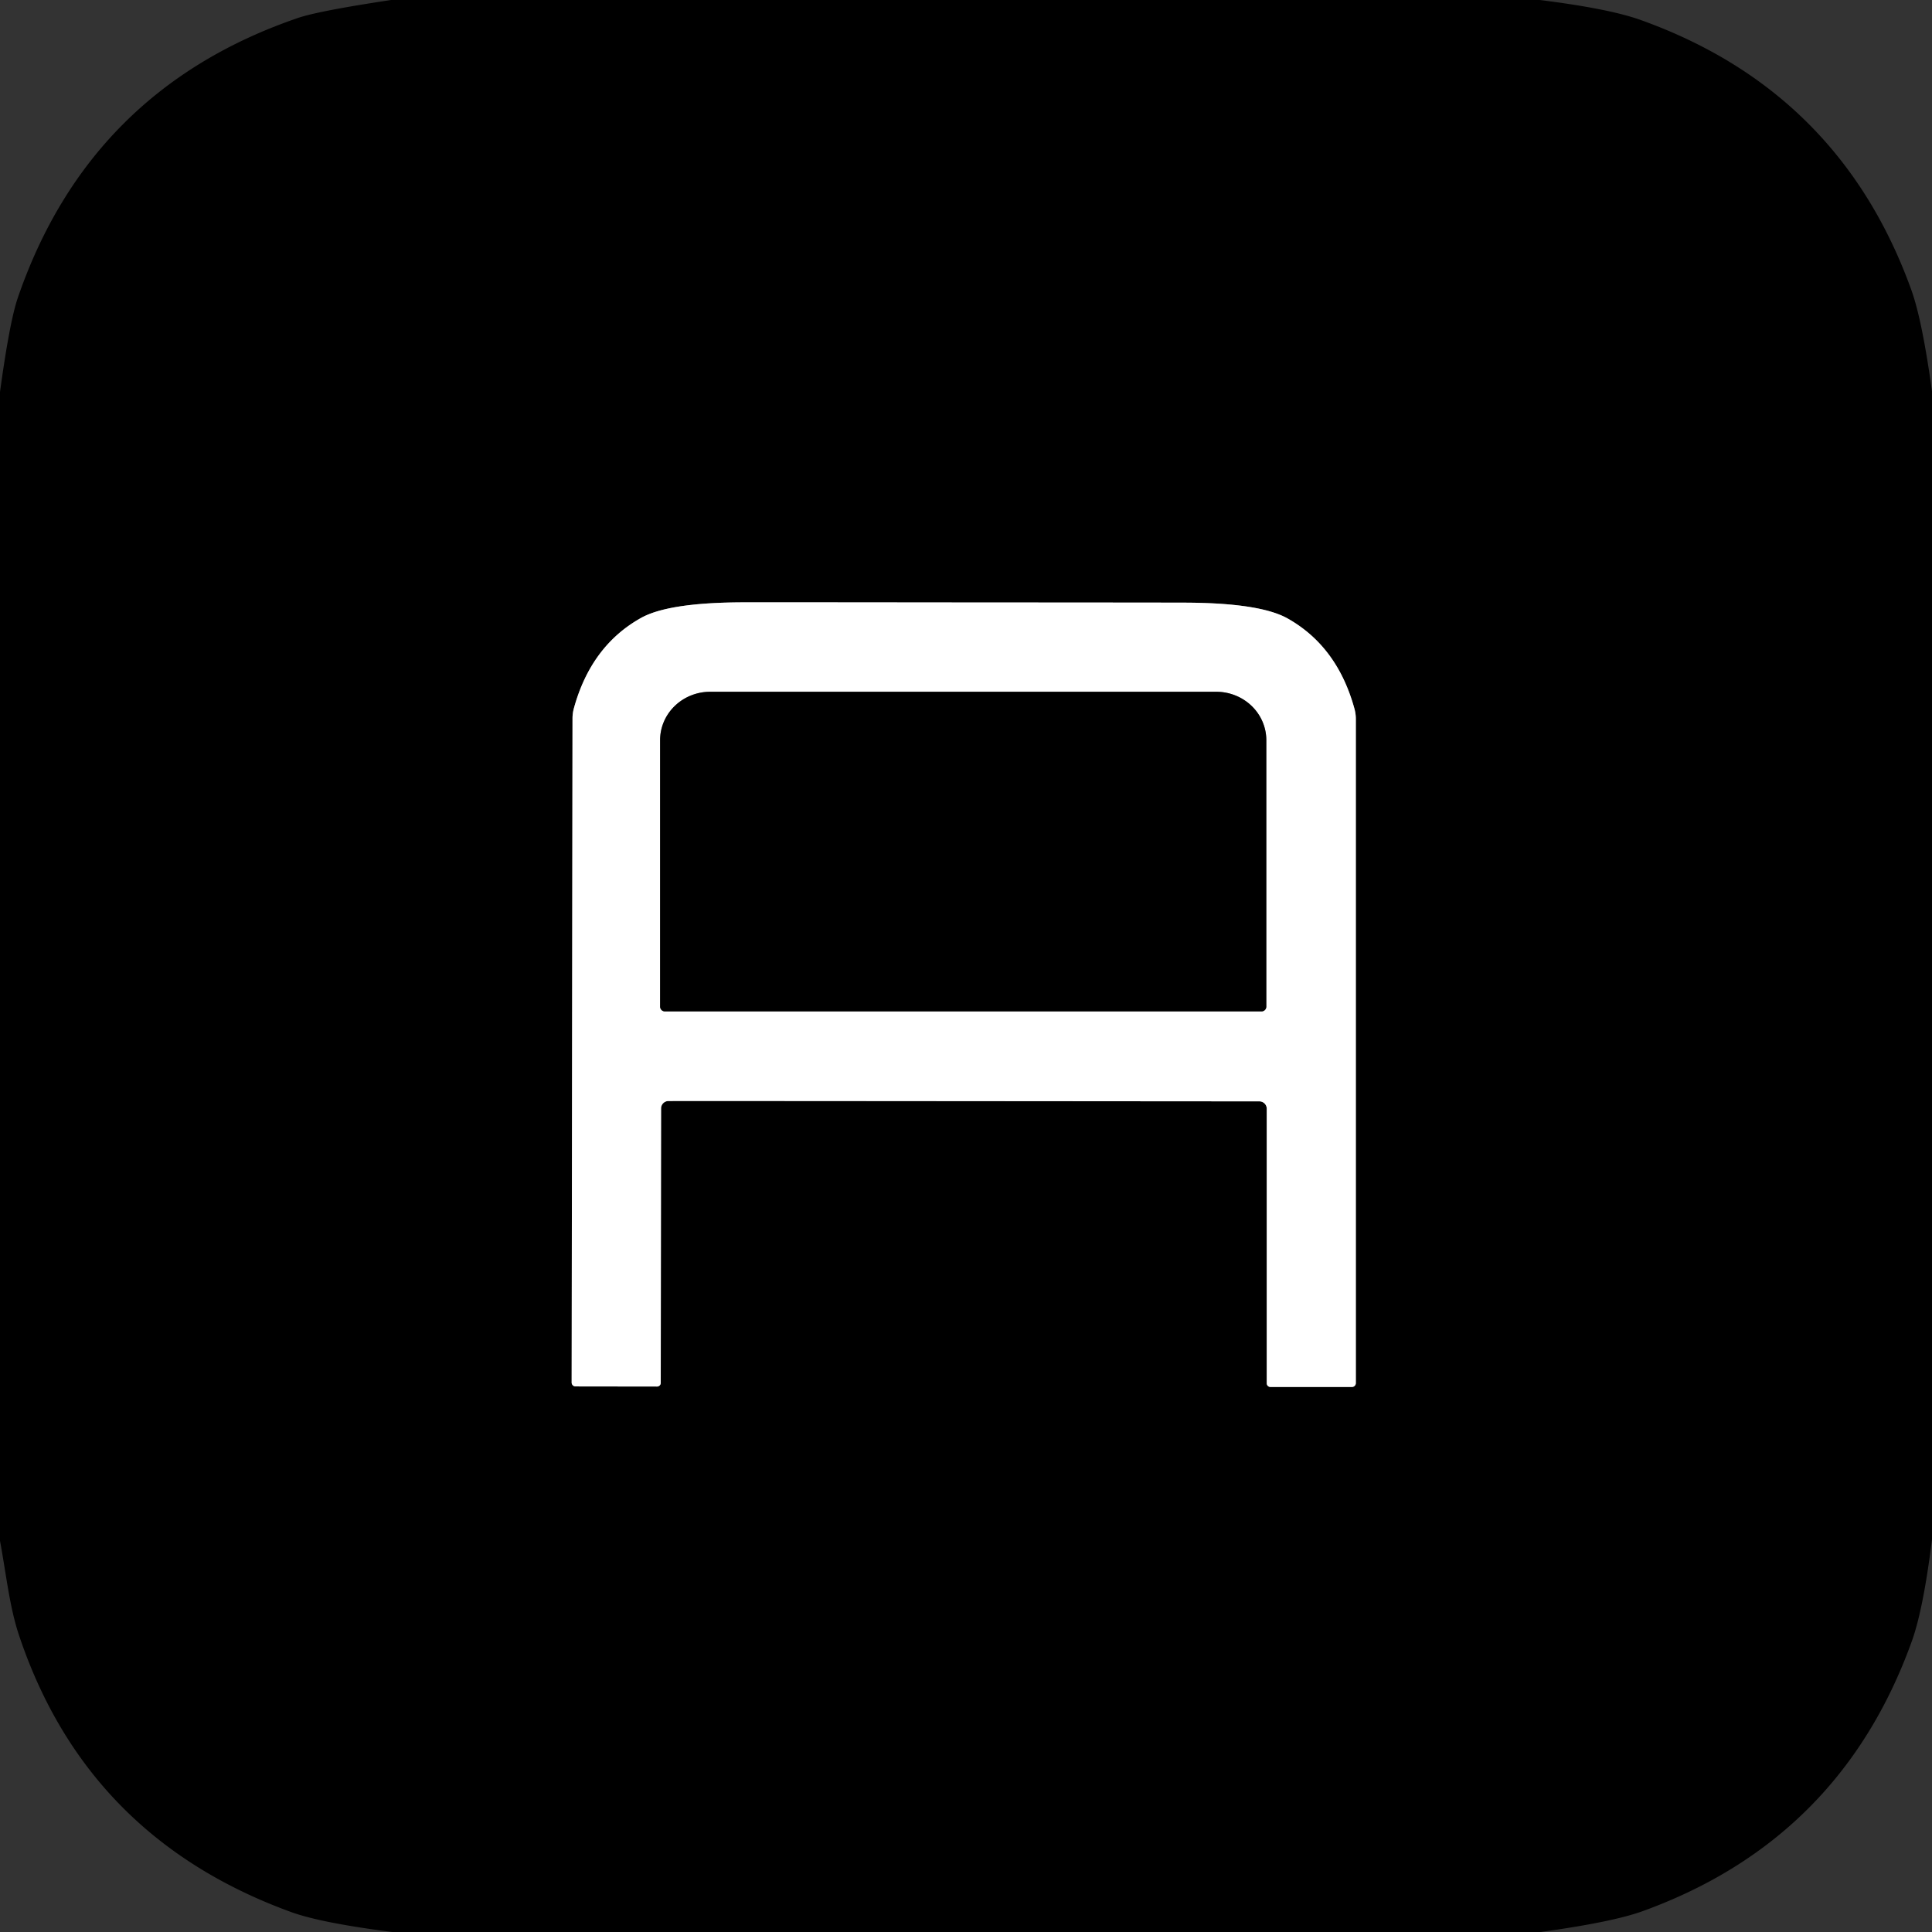 <?xml version="1.0" encoding="UTF-8" standalone="no"?>
<!DOCTYPE svg PUBLIC "-//W3C//DTD SVG 1.1//EN" "http://www.w3.org/Graphics/SVG/1.1/DTD/svg11.dtd">
<svg xmlns="http://www.w3.org/2000/svg" version="1.1" viewBox="0.00 0.00 180.00 180.00">
<rect x="0.00" y="0.00" width="180.00" height="180.00" fill="#333333" stroke="none"/>
<g stroke-width="2.00" fill="none" stroke-linecap="butt">
<path stroke="#808080" vector-effect="non-scaling-stroke" d="
  M 89.81 102.59
  Q 115.89 102.61 117.33 102.61
  A 0.69 0.69 0.0 0 1 118.02 103.30
  L 118.02 128.88
  A 0.34 0.34 0.0 0 0 118.36 129.22
  L 125.96 129.22
  A 0.36 0.36 0.0 0 0 126.32 128.86
  L 126.32 66.99
  A 3.63 3.57 -53.2 0 0 126.19 66.03
  Q 124.60 60.24 119.98 57.63
  Q 117.48 56.21 110.76 56.15
  Q 110.18 56.14 89.84 56.13
  Q 69.50 56.11 68.91 56.12
  Q 62.19 56.17 59.69 57.59
  Q 55.07 60.19 53.47 65.98
  A 3.63 3.57 53.3 0 0 53.34 66.94
  L 53.26 128.81
  A 0.36 0.36 0.0 0 0 53.62 129.17
  L 61.22 129.18
  A 0.34 0.34 0.0 0 0 61.56 128.84
  L 61.59 103.26
  A 0.69 0.69 0.0 0 1 62.28 102.58
  Q 63.72 102.57 89.81 102.59"
/>
<path stroke="#808080" vector-effect="non-scaling-stroke" d="
  M 61.95 94.23
  L 117.53 94.23
  A 0.45 0.45 0.0 0 0 117.98 93.78
  L 117.98 68.96
  A 4.67 4.51 -0.0 0 0 113.31 64.45
  L 66.17 64.45
  A 4.67 4.51 0.0 0 0 61.50 68.96
  L 61.50 93.78
  A 0.45 0.45 0.0 0 0 61.95 94.23"
/>
</g>
<path fill="#000000" d="
  M 143.46 0.00
  Q 149.94 0.81 152.88 1.87
  Q 171.40 8.51 178.07 27.00
  Q 179.08 29.79 180.00 36.45
  L 180.00 143.43
  Q 179.19 149.92 178.13 152.88
  Q 171.49 171.39 153.01 178.07
  Q 150.20 179.08 143.54 180.00
  L 36.54 180.00
  Q 29.89 179.15 27.12 178.14
  Q 8.12 171.23 1.80 152.44
  C 0.88 149.74 0.56 146.52 0.00 143.56
  L 0.00 36.52
  Q 0.89 30.00 1.66 27.74
  Q 8.33 8.33 27.74 1.68
  Q 29.66 1.02 36.44 0.00
  L 143.46 0.00
  Z
  M 89.81 102.59
  Q 115.89 102.61 117.33 102.61
  A 0.69 0.69 0.0 0 1 118.02 103.30
  L 118.02 128.88
  A 0.34 0.34 0.0 0 0 118.36 129.22
  L 125.96 129.22
  A 0.36 0.36 0.0 0 0 126.32 128.86
  L 126.32 66.99
  A 3.63 3.57 -53.2 0 0 126.19 66.03
  Q 124.60 60.24 119.98 57.63
  Q 117.48 56.21 110.76 56.15
  Q 110.18 56.14 89.84 56.13
  Q 69.50 56.11 68.91 56.12
  Q 62.19 56.17 59.69 57.59
  Q 55.07 60.19 53.47 65.98
  A 3.63 3.57 53.3 0 0 53.34 66.94
  L 53.26 128.81
  A 0.36 0.36 0.0 0 0 53.62 129.17
  L 61.22 129.18
  A 0.34 0.34 0.0 0 0 61.56 128.84
  L 61.59 103.26
  A 0.69 0.69 0.0 0 1 62.28 102.58
  Q 63.72 102.57 89.81 102.59
  Z"
/>
<path fill="#ffffff" d="
  M 89.84 56.13
  Q 110.18 56.14 110.76 56.15
  Q 117.48 56.21 119.98 57.63
  Q 124.60 60.24 126.19 66.03
  A 3.63 3.57 -53.2 0 1 126.32 66.99
  L 126.32 128.86
  A 0.36 0.36 0.0 0 1 125.96 129.22
  L 118.36 129.22
  A 0.34 0.34 0.0 0 1 118.02 128.88
  L 118.02 103.30
  A 0.69 0.69 0.0 0 0 117.33 102.61
  Q 115.89 102.61 89.81 102.59
  Q 63.72 102.57 62.28 102.58
  A 0.69 0.69 0.0 0 0 61.59 103.26
  L 61.56 128.84
  A 0.34 0.34 0.0 0 1 61.22 129.18
  L 53.62 129.17
  A 0.36 0.36 0.0 0 1 53.26 128.81
  L 53.34 66.94
  A 3.63 3.57 53.3 0 1 53.47 65.98
  Q 55.07 60.19 59.69 57.59
  Q 62.19 56.17 68.91 56.12
  Q 69.50 56.11 89.84 56.13
  Z
  M 61.95 94.23
  L 117.53 94.23
  A 0.45 0.45 0.0 0 0 117.98 93.78
  L 117.98 68.96
  A 4.67 4.51 -0.0 0 0 113.31 64.45
  L 66.17 64.45
  A 4.67 4.51 0.0 0 0 61.50 68.96
  L 61.50 93.78
  A 0.45 0.45 0.0 0 0 61.95 94.23
  Z"
/>
<path fill="#000000" d="
  M 61.95 94.23
  A 0.45 0.45 0.0 0 1 61.50 93.78
  L 61.50 68.96
  A 4.67 4.51 -0.0 0 1 66.17 64.45
  L 113.31 64.45
  A 4.67 4.51 -0.0 0 1 117.98 68.96
  L 117.98 93.78
  A 0.45 0.45 0.0 0 1 117.53 94.23
  L 61.95 94.23
  Z"
/>
</svg>
